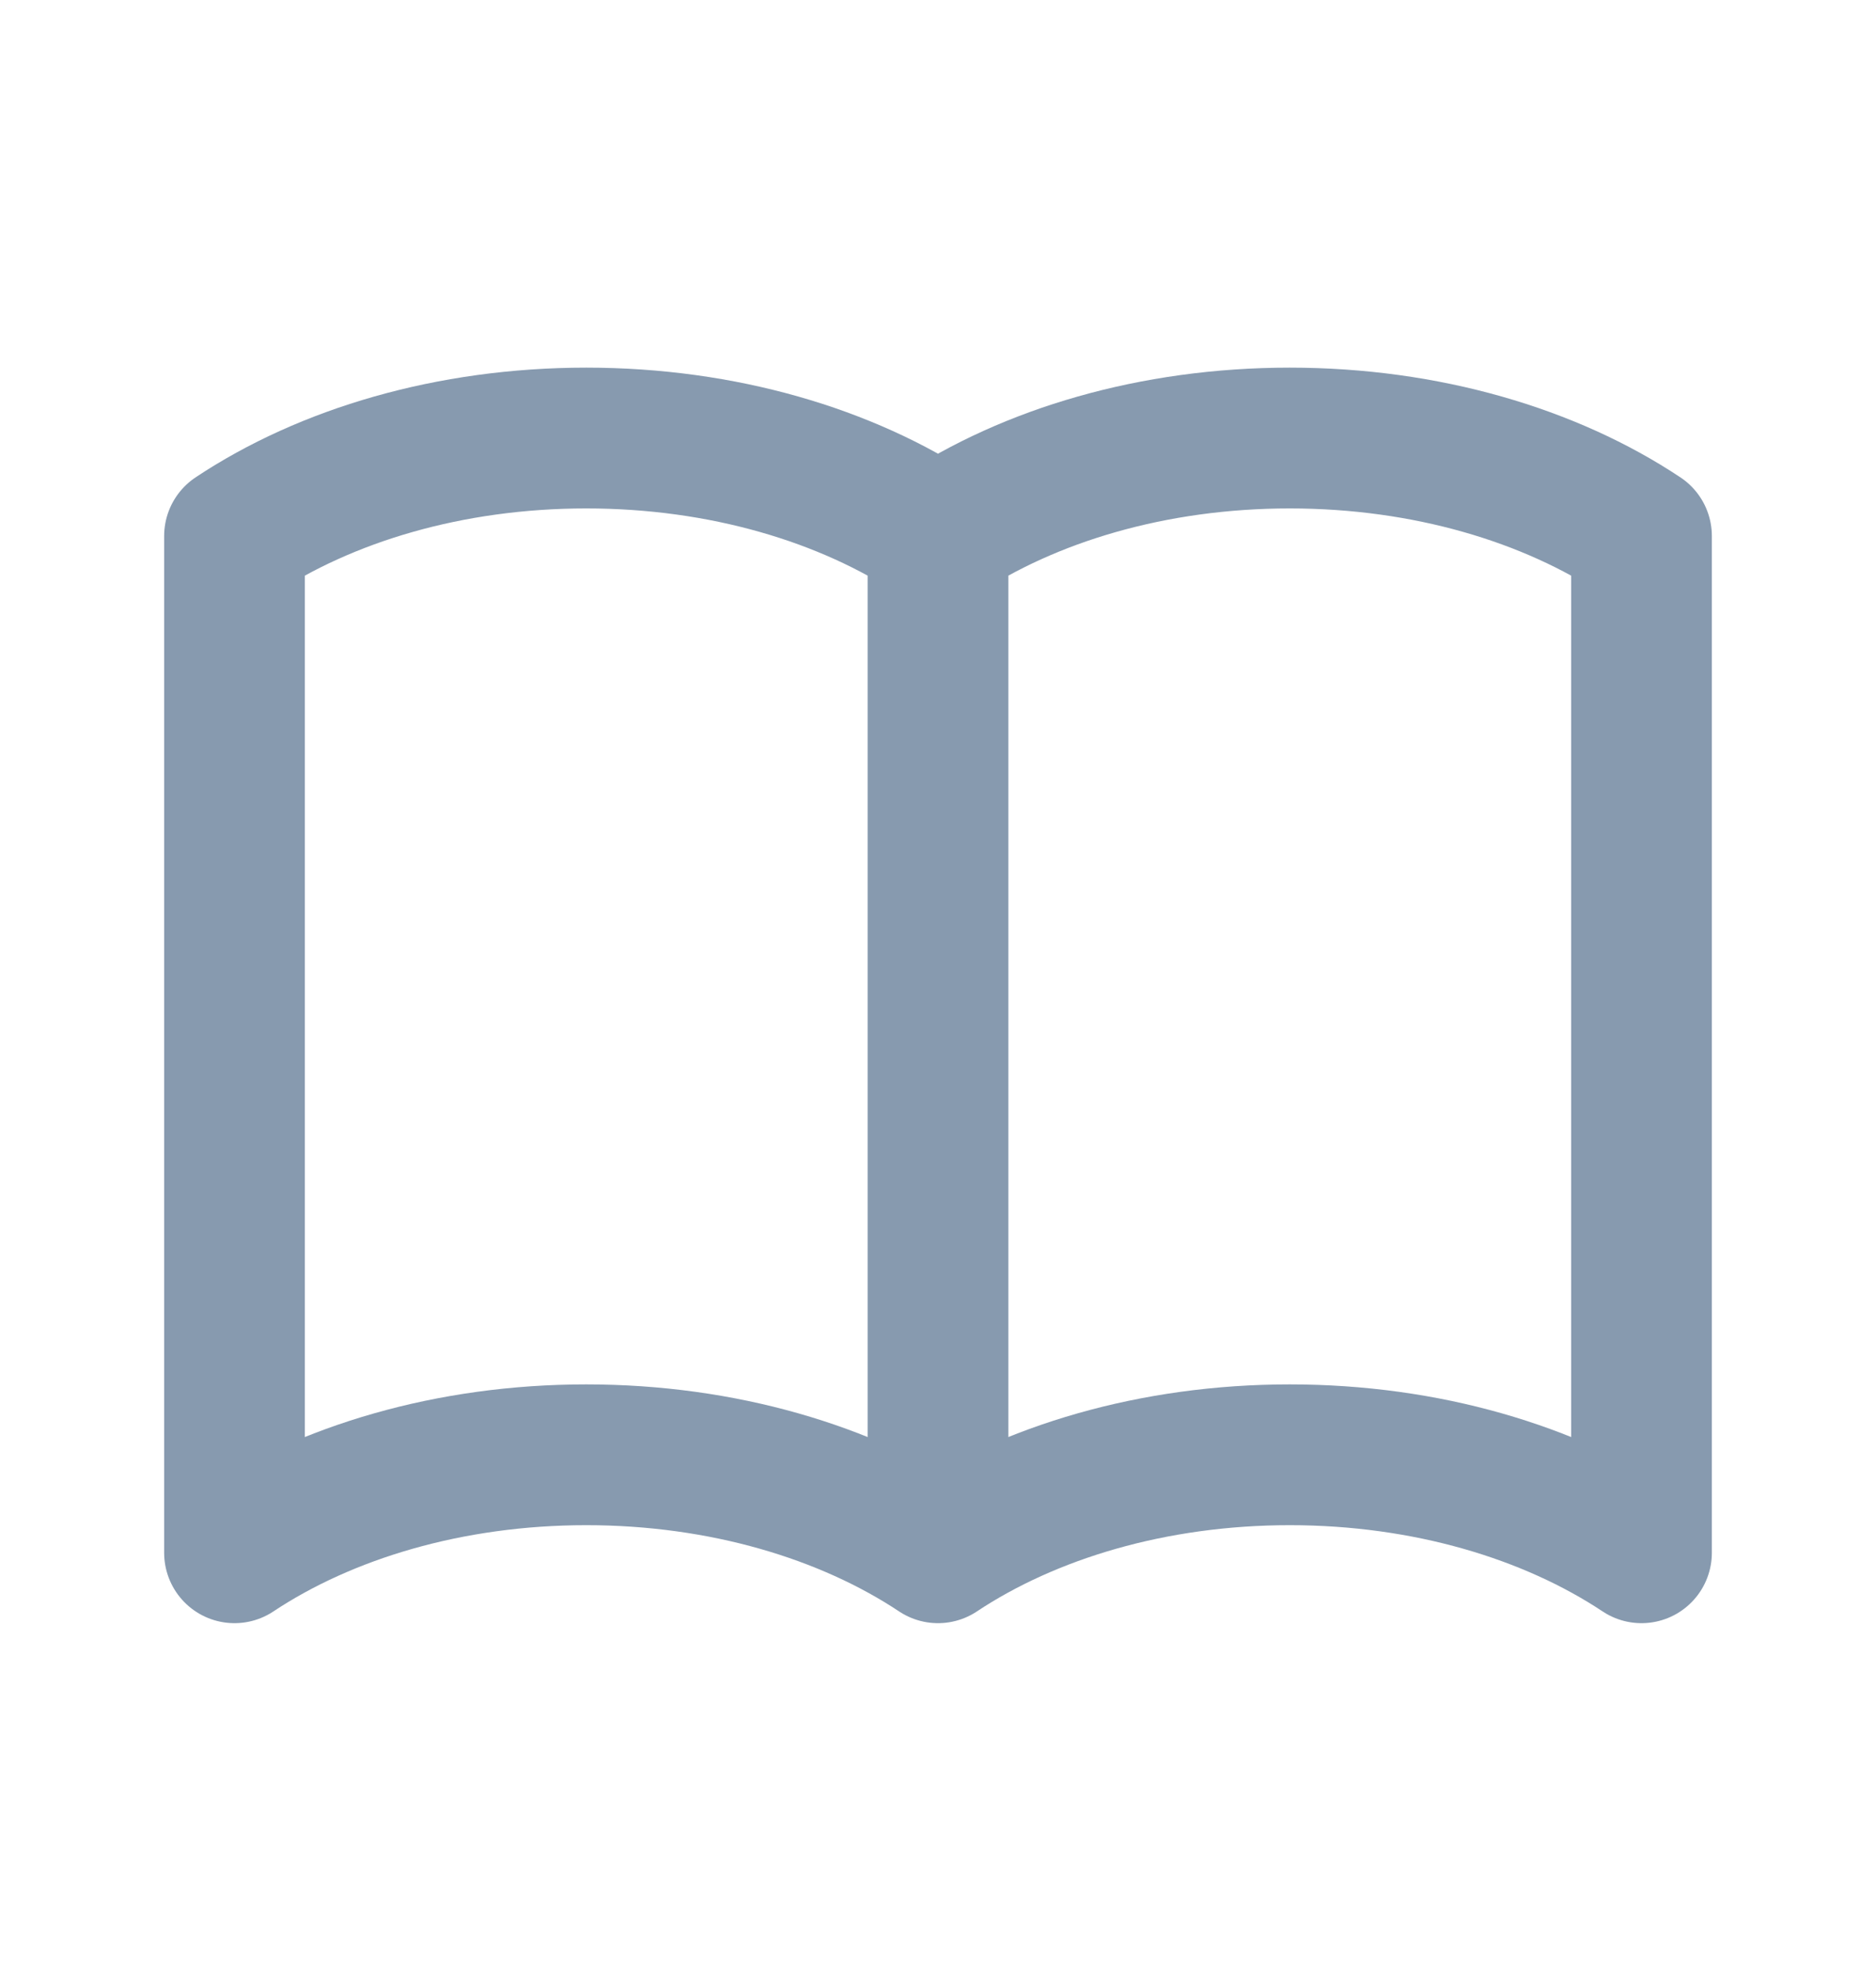<svg xmlns="http://www.w3.org/2000/svg" width="20" height="21" fill="none"><path stroke="#879AAF" stroke-linecap="round" stroke-linejoin="round" stroke-width="1.5" d="M10 5.711v10.833m0-10.833c-.973-.647-2.295-1.044-3.75-1.044s-2.777.397-3.75 1.044v10.833c.973-.646 2.295-1.044 3.75-1.044s2.777.398 3.75 1.044m0-10.833c.973-.647 2.295-1.044 3.75-1.044s2.777.397 3.75 1.044v10.833c-.973-.646-2.295-1.044-3.75-1.044s-2.777.398-3.75 1.044"/></svg>